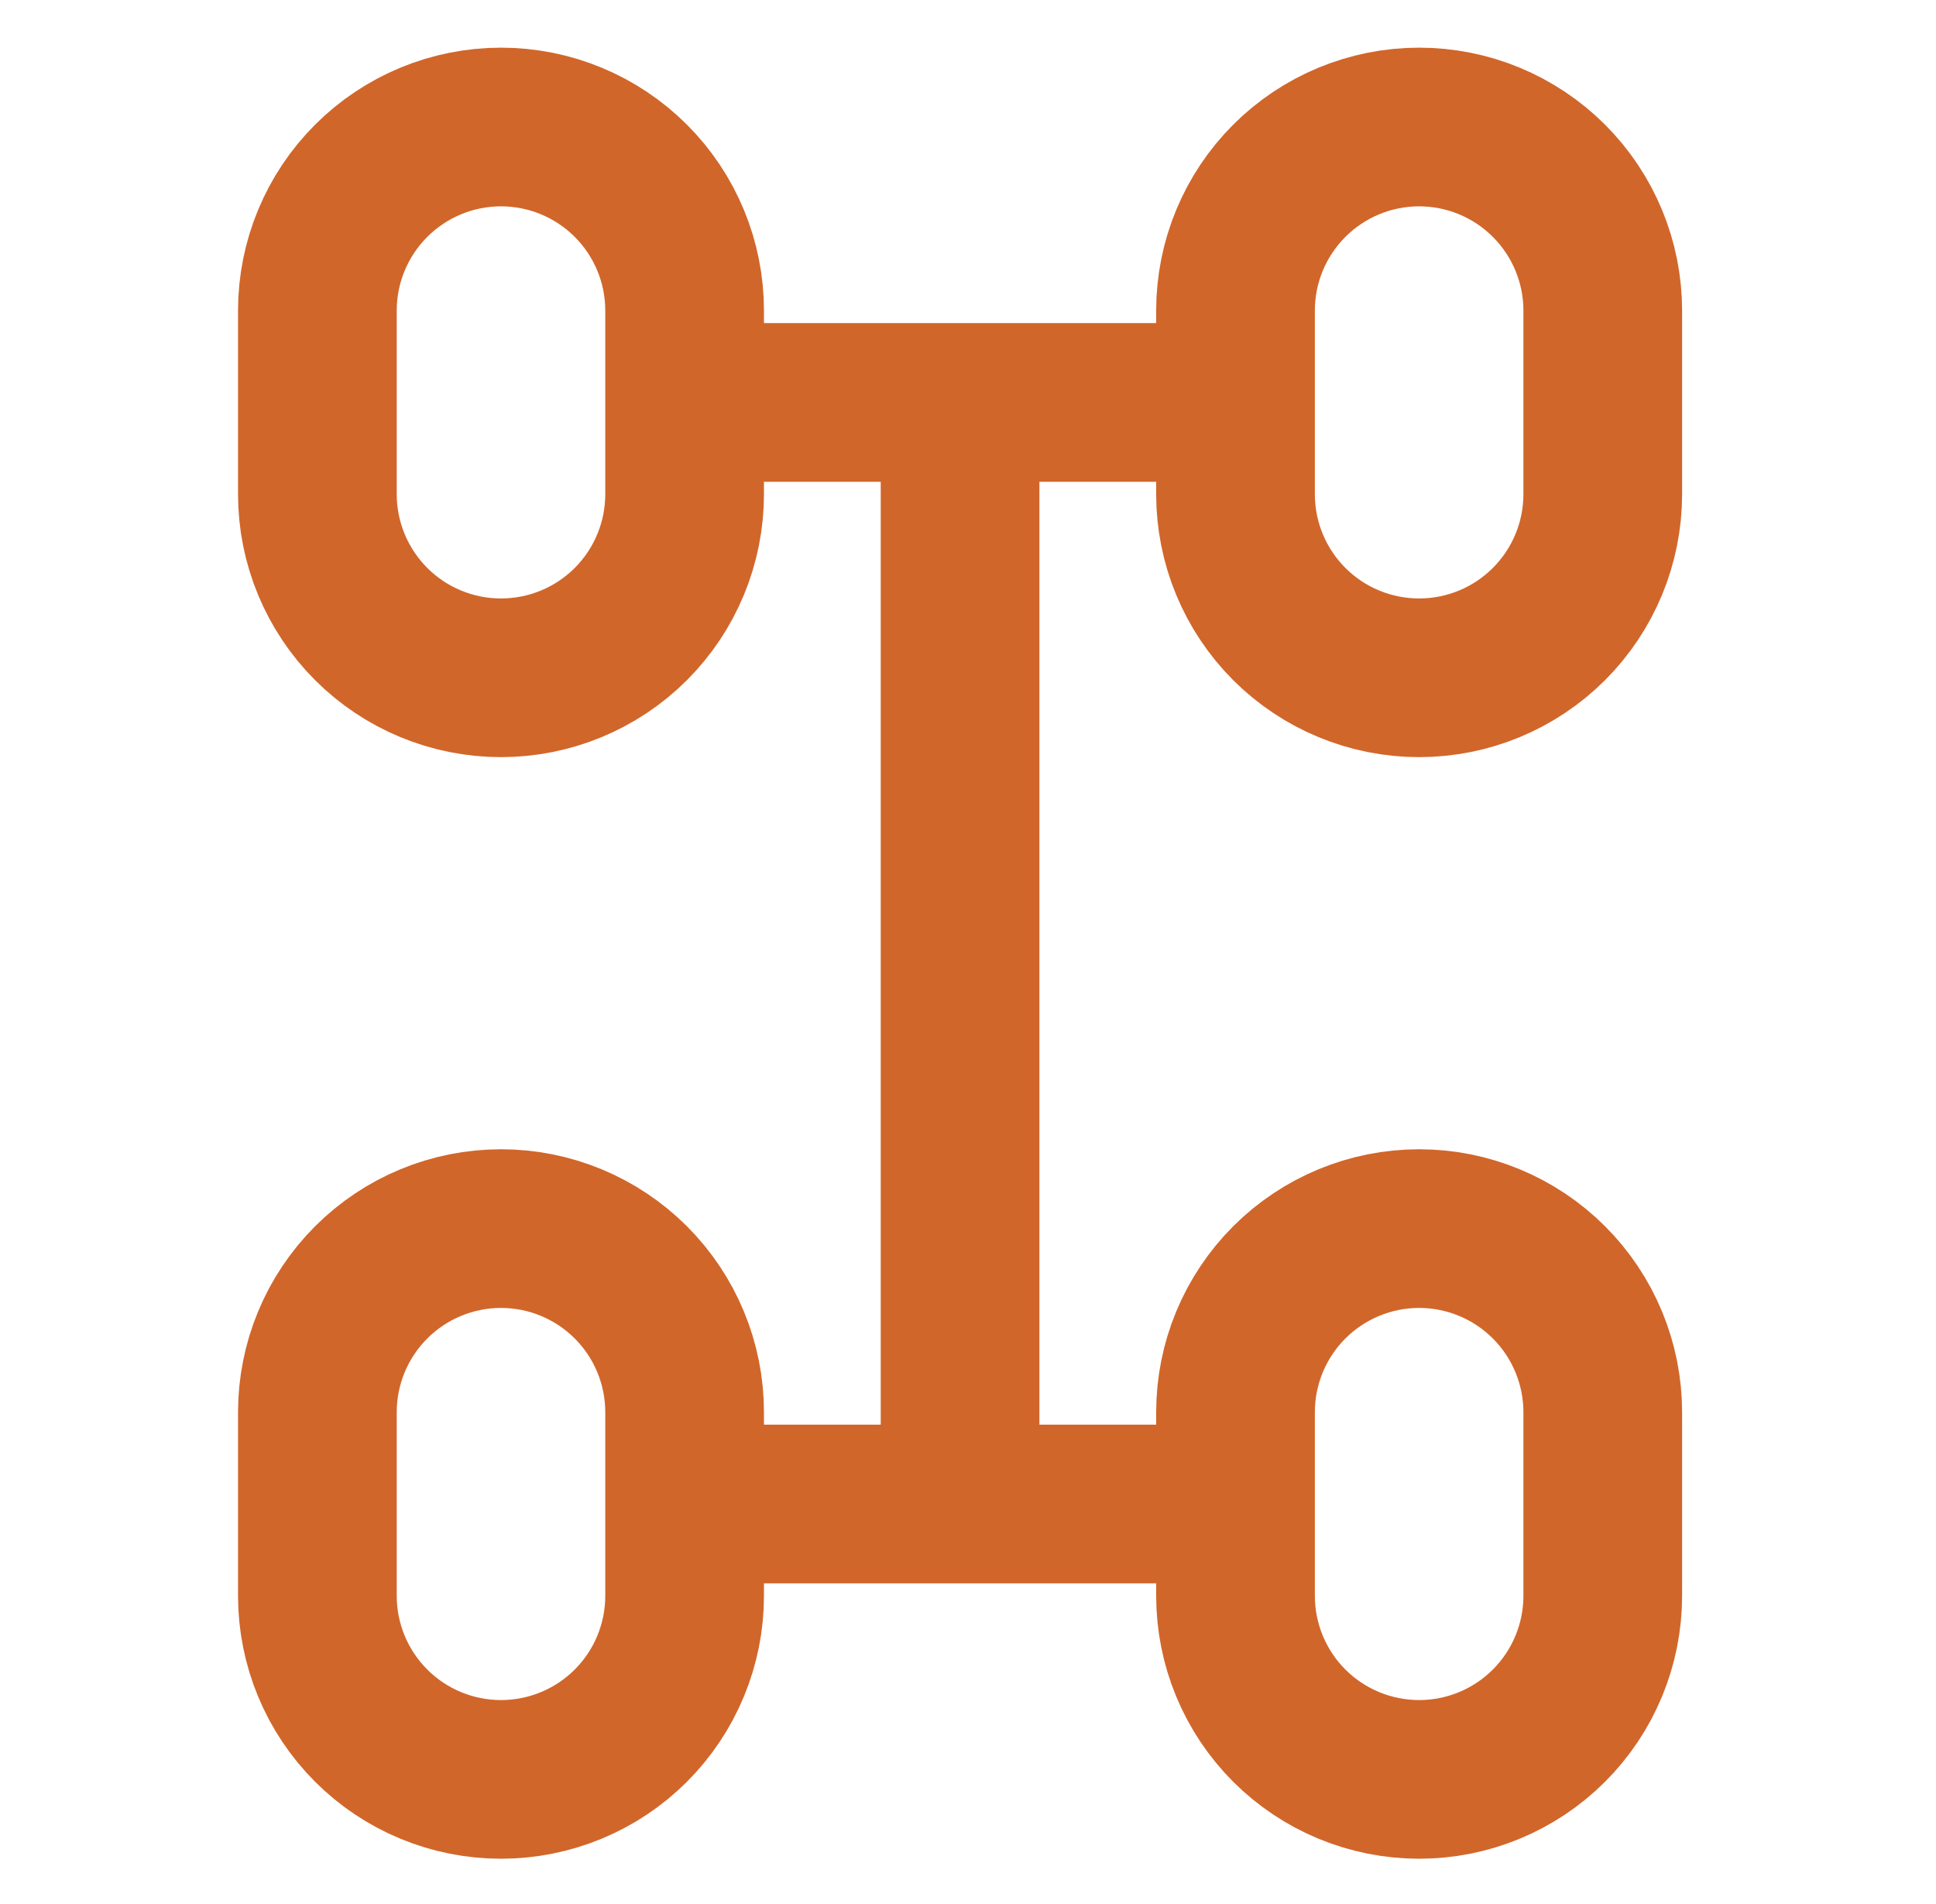 <svg width="61" height="60" viewBox="0 0 61 60" fill="none" xmlns="http://www.w3.org/2000/svg">
<g clip-path="url(#clip0_88_393)">
<path d="M21.571 47.395H38.929M21.571 12.681H38.929M30.25 14.127V12.681V47.395M10 9.788C10 8.253 10.61 6.782 11.695 5.697C12.78 4.612 14.251 4.002 15.786 4.002C17.32 4.002 18.792 4.612 19.877 5.697C20.962 6.782 21.571 8.253 21.571 9.788V15.573C21.571 17.108 20.962 18.579 19.877 19.665C18.792 20.75 17.32 21.359 15.786 21.359C14.251 21.359 12.78 20.75 11.695 19.665C10.61 18.579 10 17.108 10 15.573V9.788ZM10 44.502C10 42.968 10.61 41.496 11.695 40.411C12.78 39.326 14.251 38.716 15.786 38.716C17.32 38.716 18.792 39.326 19.877 40.411C20.962 41.496 21.571 42.968 21.571 44.502V50.288C21.571 51.822 20.962 53.294 19.877 54.379C18.792 55.464 17.32 56.073 15.786 56.073C14.251 56.073 12.78 55.464 11.695 54.379C10.61 53.294 10 51.822 10 50.288V44.502ZM38.929 9.788C38.929 8.253 39.538 6.782 40.623 5.697C41.708 4.612 43.18 4.002 44.714 4.002C46.249 4.002 47.72 4.612 48.805 5.697C49.89 6.782 50.5 8.253 50.5 9.788V15.573C50.5 17.108 49.89 18.579 48.805 19.665C47.72 20.75 46.249 21.359 44.714 21.359C43.18 21.359 41.708 20.75 40.623 19.665C39.538 18.579 38.929 17.108 38.929 15.573V9.788ZM38.929 44.502C38.929 42.968 39.538 41.496 40.623 40.411C41.708 39.326 43.18 38.716 44.714 38.716C46.249 38.716 47.72 39.326 48.805 40.411C49.89 41.496 50.5 42.968 50.5 44.502V50.288C50.5 51.822 49.89 53.294 48.805 54.379C47.72 55.464 46.249 56.073 44.714 56.073C43.18 56.073 41.708 55.464 40.623 54.379C39.538 53.294 38.929 51.822 38.929 50.288V44.502Z" stroke="#D1662A" stroke-width="5" stroke-linecap="round" stroke-linejoin="round"/>
</g>
<defs>
<clipPath id="clip0_88_393">
<rect width="60" height="60" fill="white" transform="translate(0.5 0.002)"/>
</clipPath>
</defs>
</svg>
